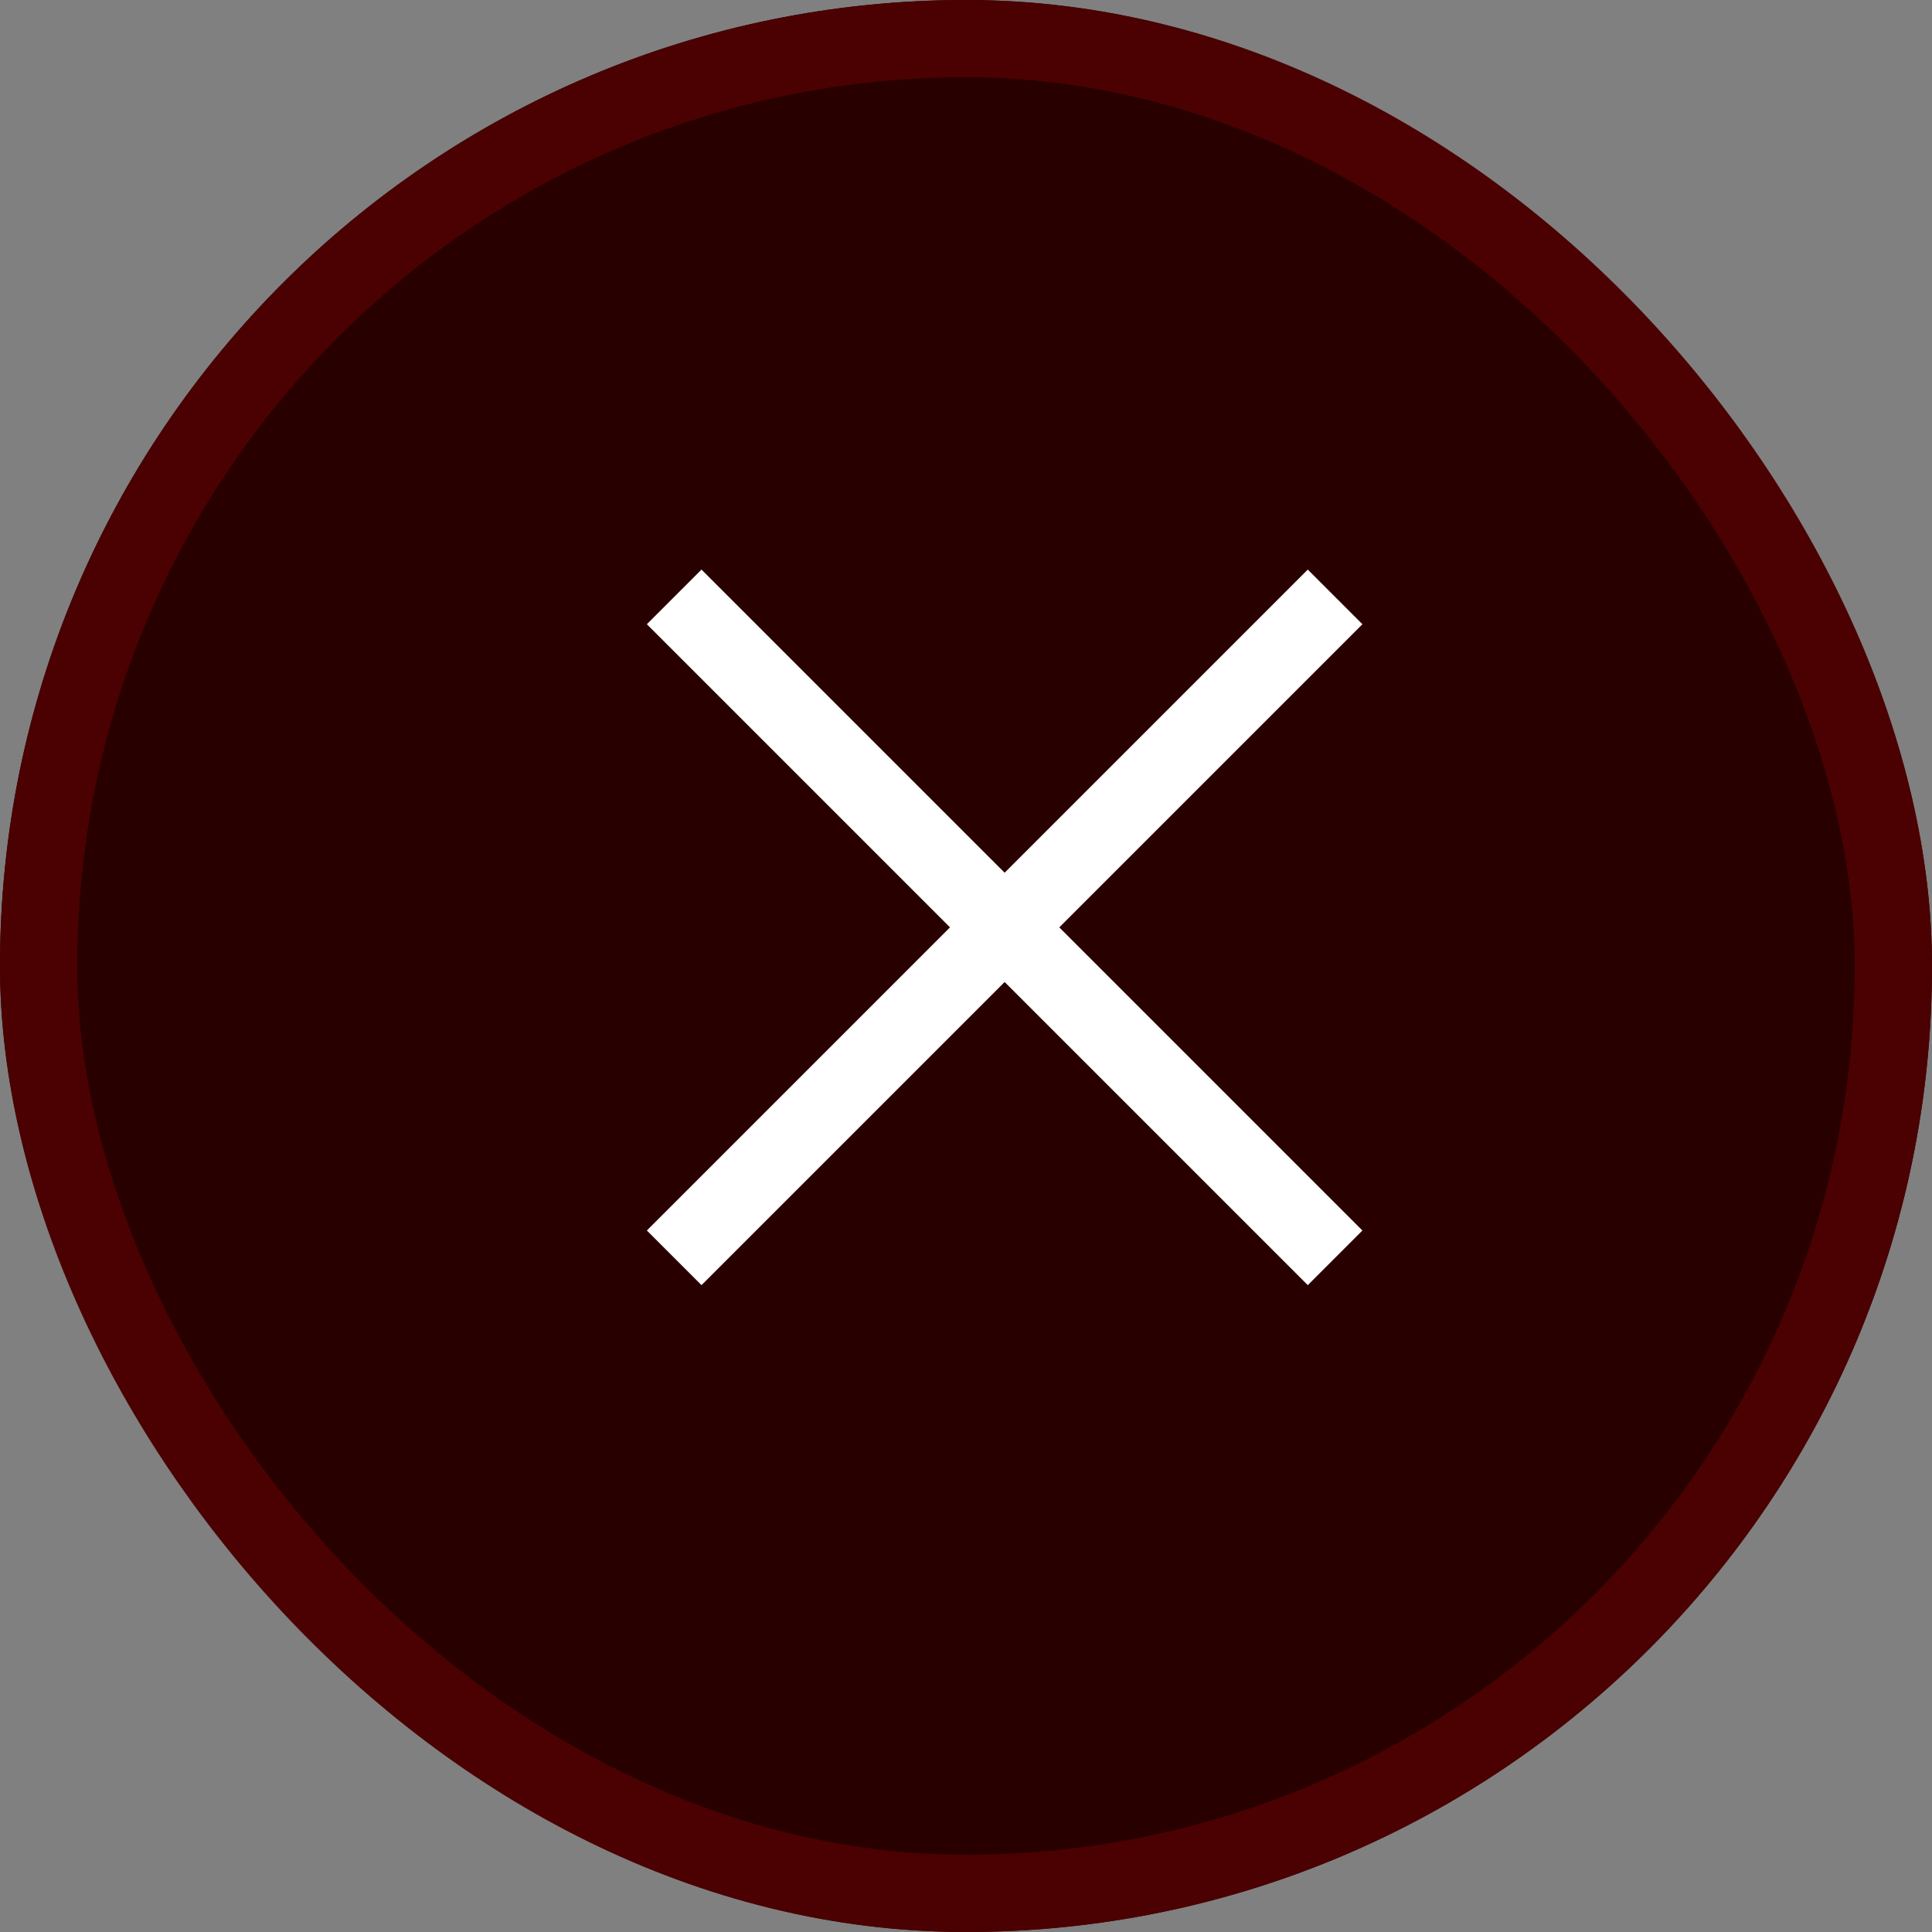 <svg xmlns="http://www.w3.org/2000/svg" width="25" height="25" viewBox="0 0 25 25">
  <rect x="0" y="0" width="25" height="25" fill="#808080" stroke="none"/>
  <g id="Group_16681" data-name="Group 16681" transform="translate(-1316 -18)">
    <g id="Rectangle_10938" data-name="Rectangle 10938" transform="translate(1316 18)" fill="#290000" stroke="#4b0101" stroke-width="1">
      <rect width="25" height="25" rx="12.5" stroke="none"/>
      <rect x="0.5" y="0.5" width="24" height="24" rx="12" fill="none"/>
    </g>
    <line id="Line_262" data-name="Line 262" x2="8.552" y2="8.552" transform="translate(1324.724 25.724)" fill="none" stroke="#fff" stroke-width="1"/>
    <line id="Line_263" data-name="Line 263" x1="8.552" y2="8.552" transform="translate(1324.724 25.724)" fill="none" stroke="#fff" stroke-width="1"/>
  </g>
</svg>
